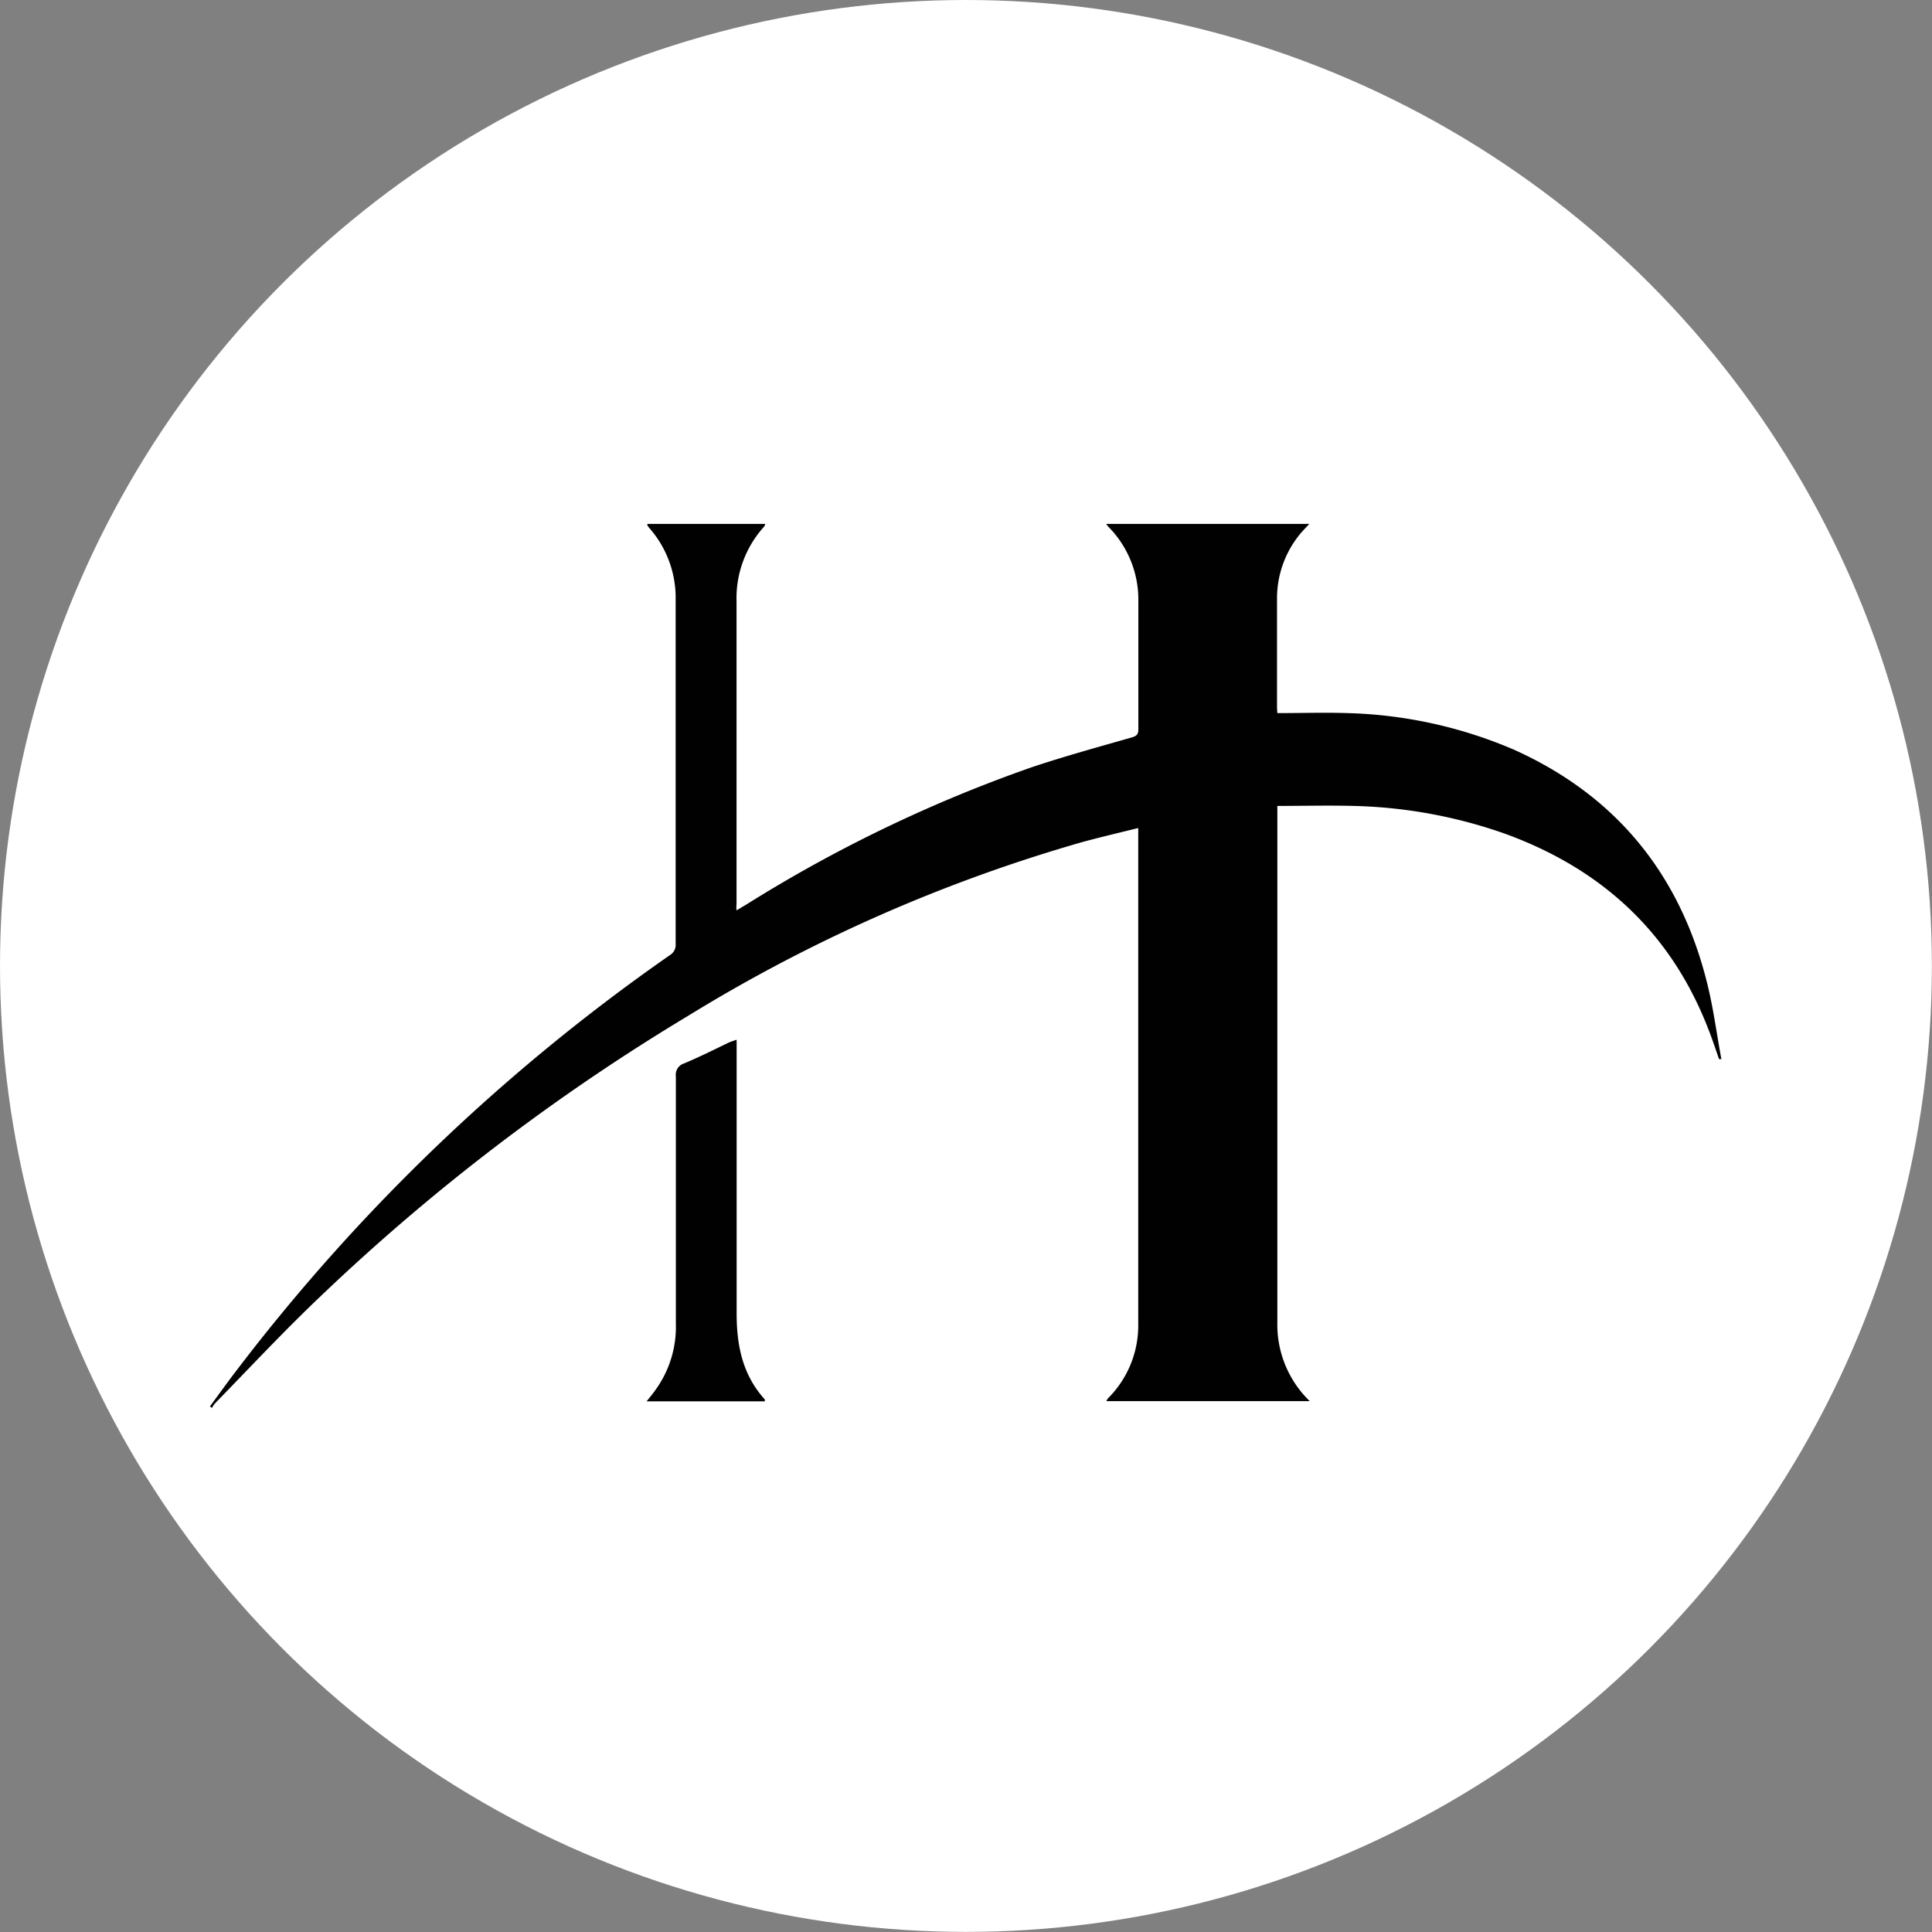 <svg xmlns="http://www.w3.org/2000/svg" viewBox="0 0 174.83 174.83"><rect x="0" y="0" width="174.83" height="174.83" fill="#808080" stroke="none"/><defs><style>.cls-1{fill:#fff;}.cls-2{fill:#010101;}</style></defs><g id="Layer_2" data-name="Layer 2"><g id="Layer_1-2" data-name="Layer 1"><circle class="cls-1" cx="87.41" cy="87.41" r="87.41"/><g id="Layer_2-2" data-name="Layer 2"><g id="Layer_1-2-2" data-name="Layer 1-2"><g id="Layer_2-2-2" data-name="Layer 2-2"><g id="Layer_1-2-2-2" data-name="Layer 1-2-2"><path class="cls-2" d="M115.59,64.53c2.18,0,4.27-.07,6.35,0A40.85,40.85,0,0,1,137,67.84c9.25,4.16,15,11.27,17.45,21,.59,2.32.89,4.7,1.32,7h-.21c-.33-.93-.63-1.87-1-2.79-3.4-8.73-9.69-14.46-18.41-17.62a44.27,44.27,0,0,0-13.67-2.5c-2.27-.06-4.54,0-6.89,0v46.72a9.63,9.63,0,0,0,2.93,7.14h-18.4a1.35,1.35,0,0,1,.15-.26,9.29,9.29,0,0,0,2.73-6.76V74.93c-1.74.43-3.4.82-5.06,1.27A143.45,143.45,0,0,0,62.26,91.93,189.3,189.3,0,0,0,29,117.31c-3.27,3.1-6.39,6.45-9.55,9.69a3.71,3.71,0,0,0-.28.41l-.17-.15c.83-1.12,1.64-2.26,2.49-3.36A175.15,175.15,0,0,1,60.65,86.41a1.07,1.07,0,0,0,.49-1V54.29a9.57,9.57,0,0,0-2.4-6.53,1.88,1.88,0,0,1-.16-.23v-.12H69.25a.64.64,0,0,1-.1.24,9.64,9.64,0,0,0-2.5,6.76v27.4a2.71,2.71,0,0,0,0,.57l.89-.53A128.43,128.43,0,0,1,93.42,69.41c3-1,6-1.82,9-2.68.42-.12.59-.27.59-.72V54.41a9.37,9.37,0,0,0-2.69-6.72c-.06-.06-.11-.14-.22-.28h18.38l-.6.64a9.17,9.17,0,0,0-2.32,6.12V64C115.56,64.15,115.58,64.34,115.59,64.53Z"/><path class="cls-2" d="M66.66,94.09v24.77c0,2.91.54,5.56,2.55,7.78v.17H58.51c.3-.37.55-.67.78-1a9.7,9.7,0,0,0,1.87-6V97.41a1.07,1.07,0,0,1,.75-1.18c1.37-.58,2.7-1.24,4-1.87Q66.27,94.21,66.66,94.09Z"/></g></g></g></g></g></g></svg>